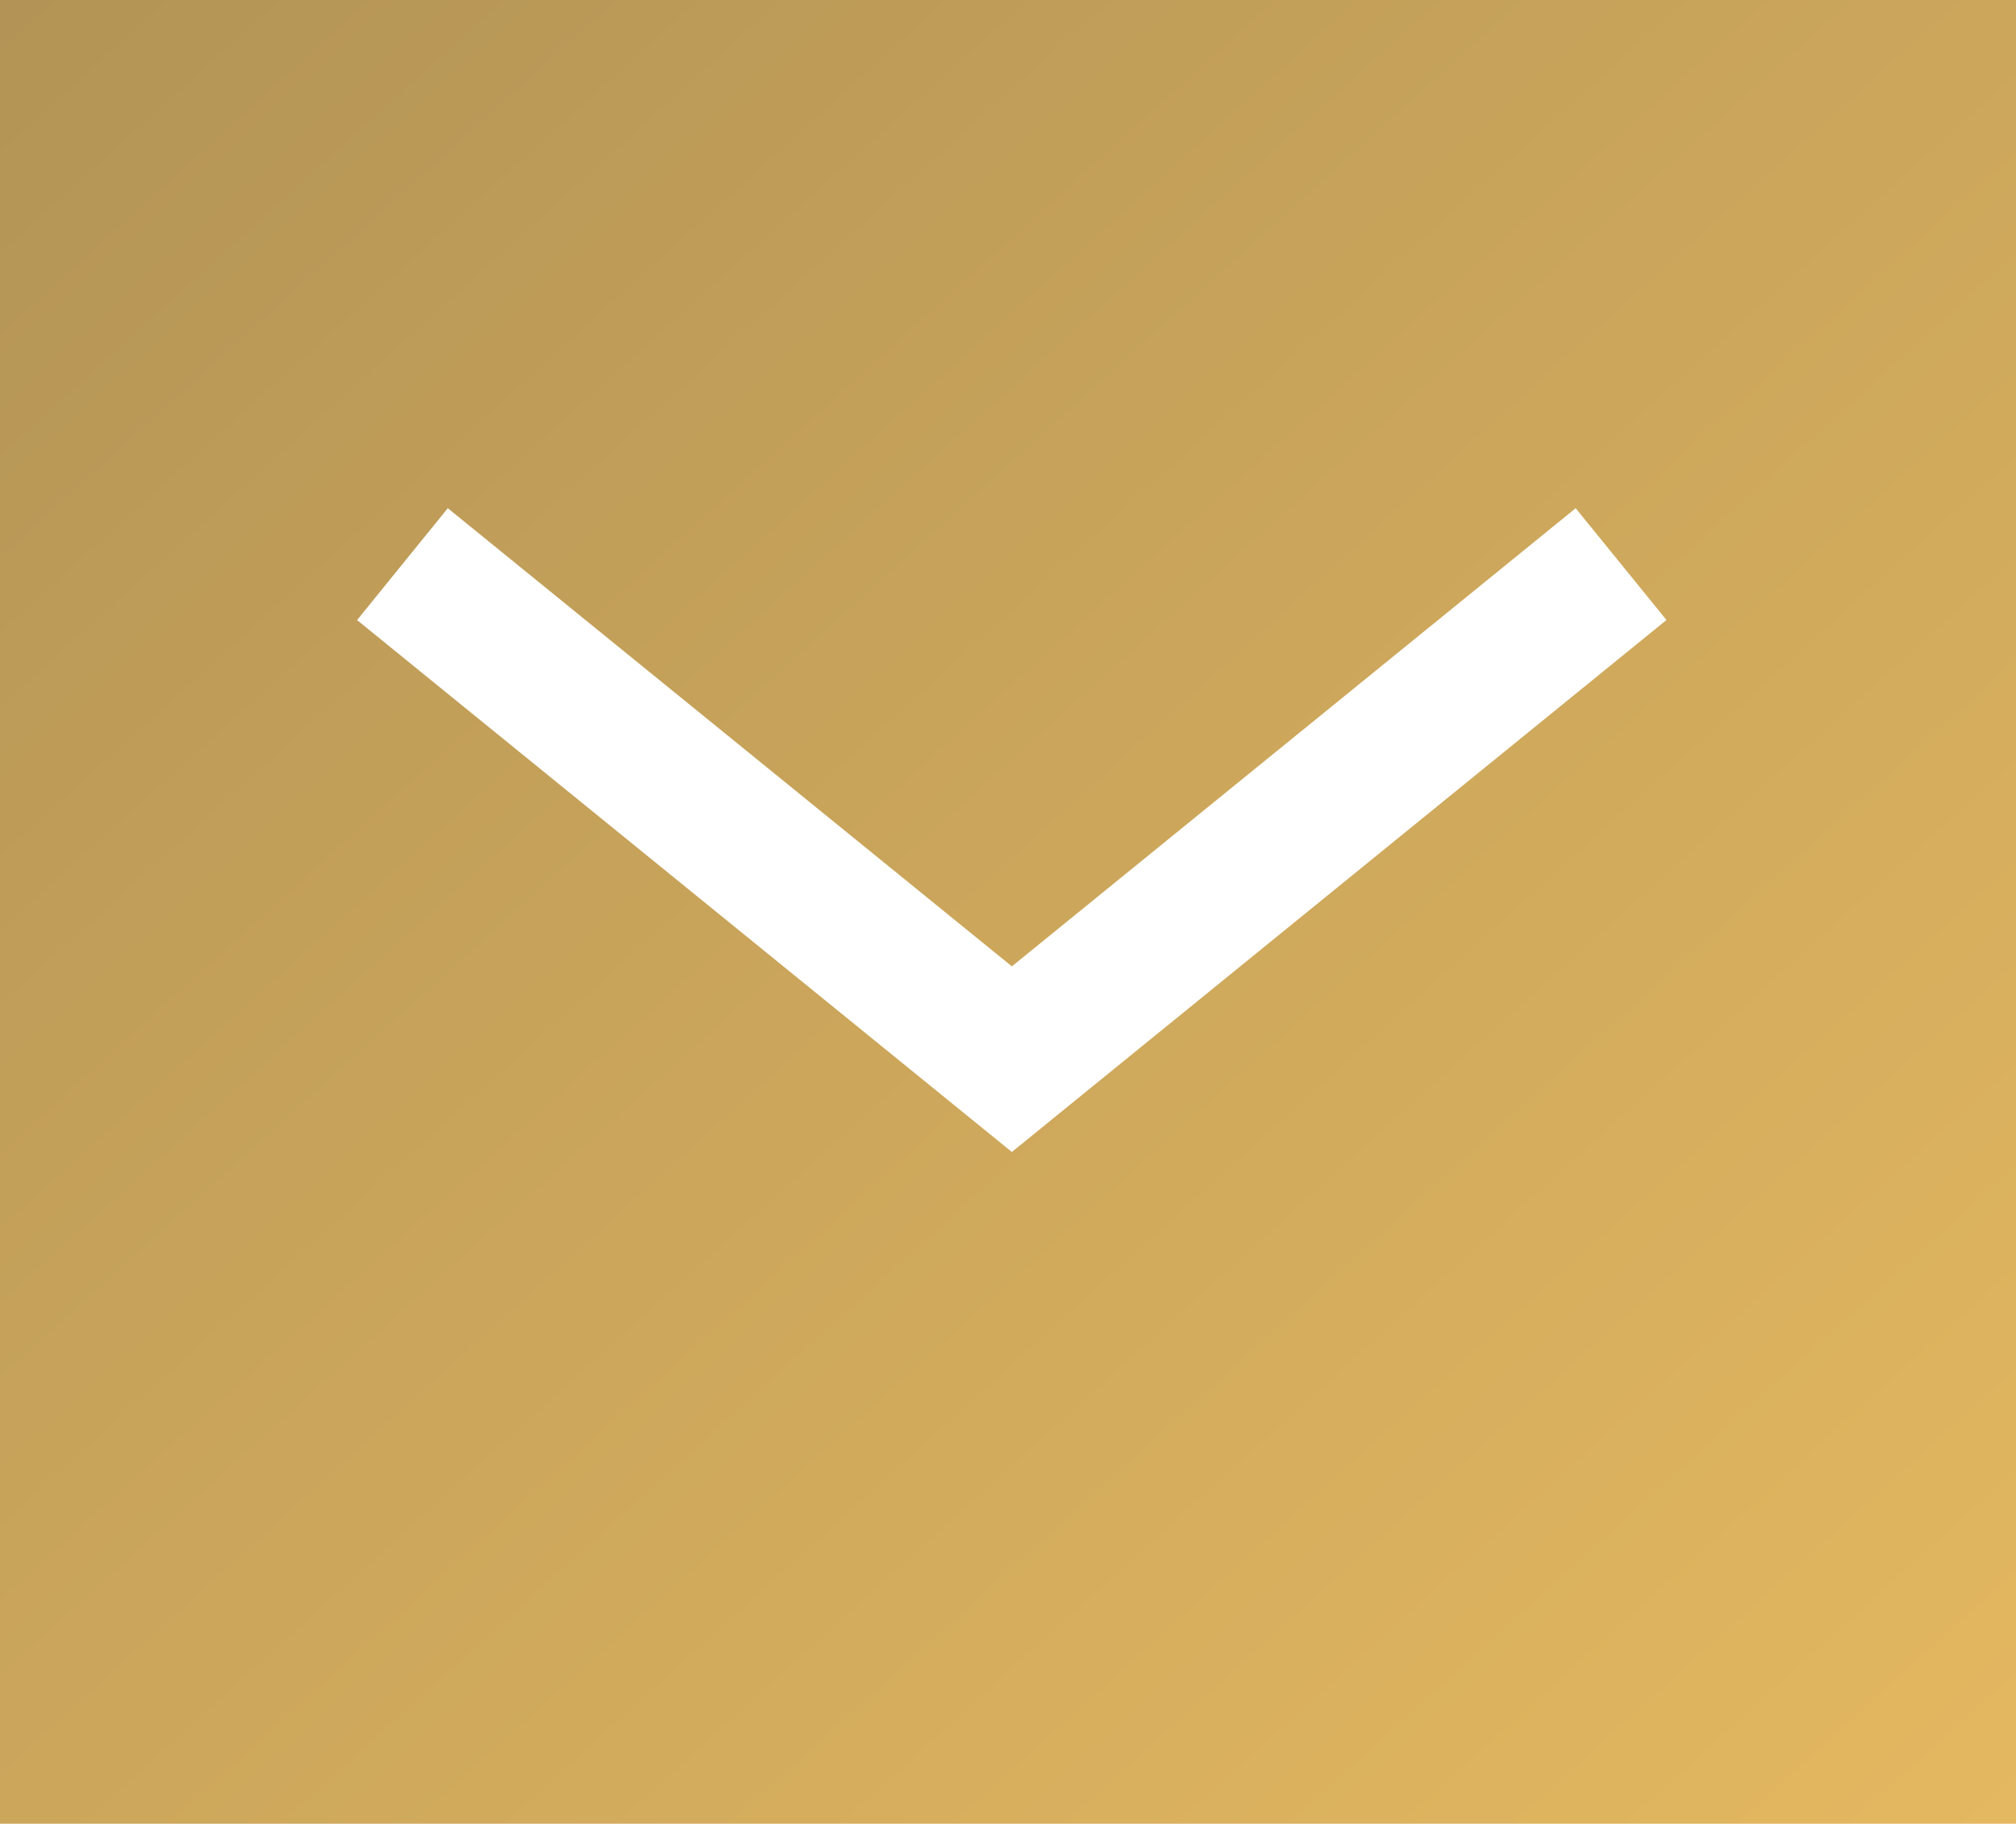 <svg width="24" height="22" viewBox="0 0 24 22" fill="none" xmlns="http://www.w3.org/2000/svg">
    <path fill-rule="evenodd" clip-rule="evenodd" d="M12.046 13.716L4.251 7.383L5.331 6.051L12.046 11.506L18.758 6.051L19.839 7.382L12.046 13.716ZM0 21.714H24V0H0V21.714Z" fill="url(#paint0_linear_3_461)"/>
    <defs>
        <linearGradient id="paint0_linear_3_461" x1="0" y1="0" x2="21.606" y2="23.88" gradientUnits="userSpaceOnUse">
            <stop stop-color="#B39456"/>
            <stop offset="1" stop-color="#E4B860"/>
        </linearGradient>
    </defs>
</svg>
